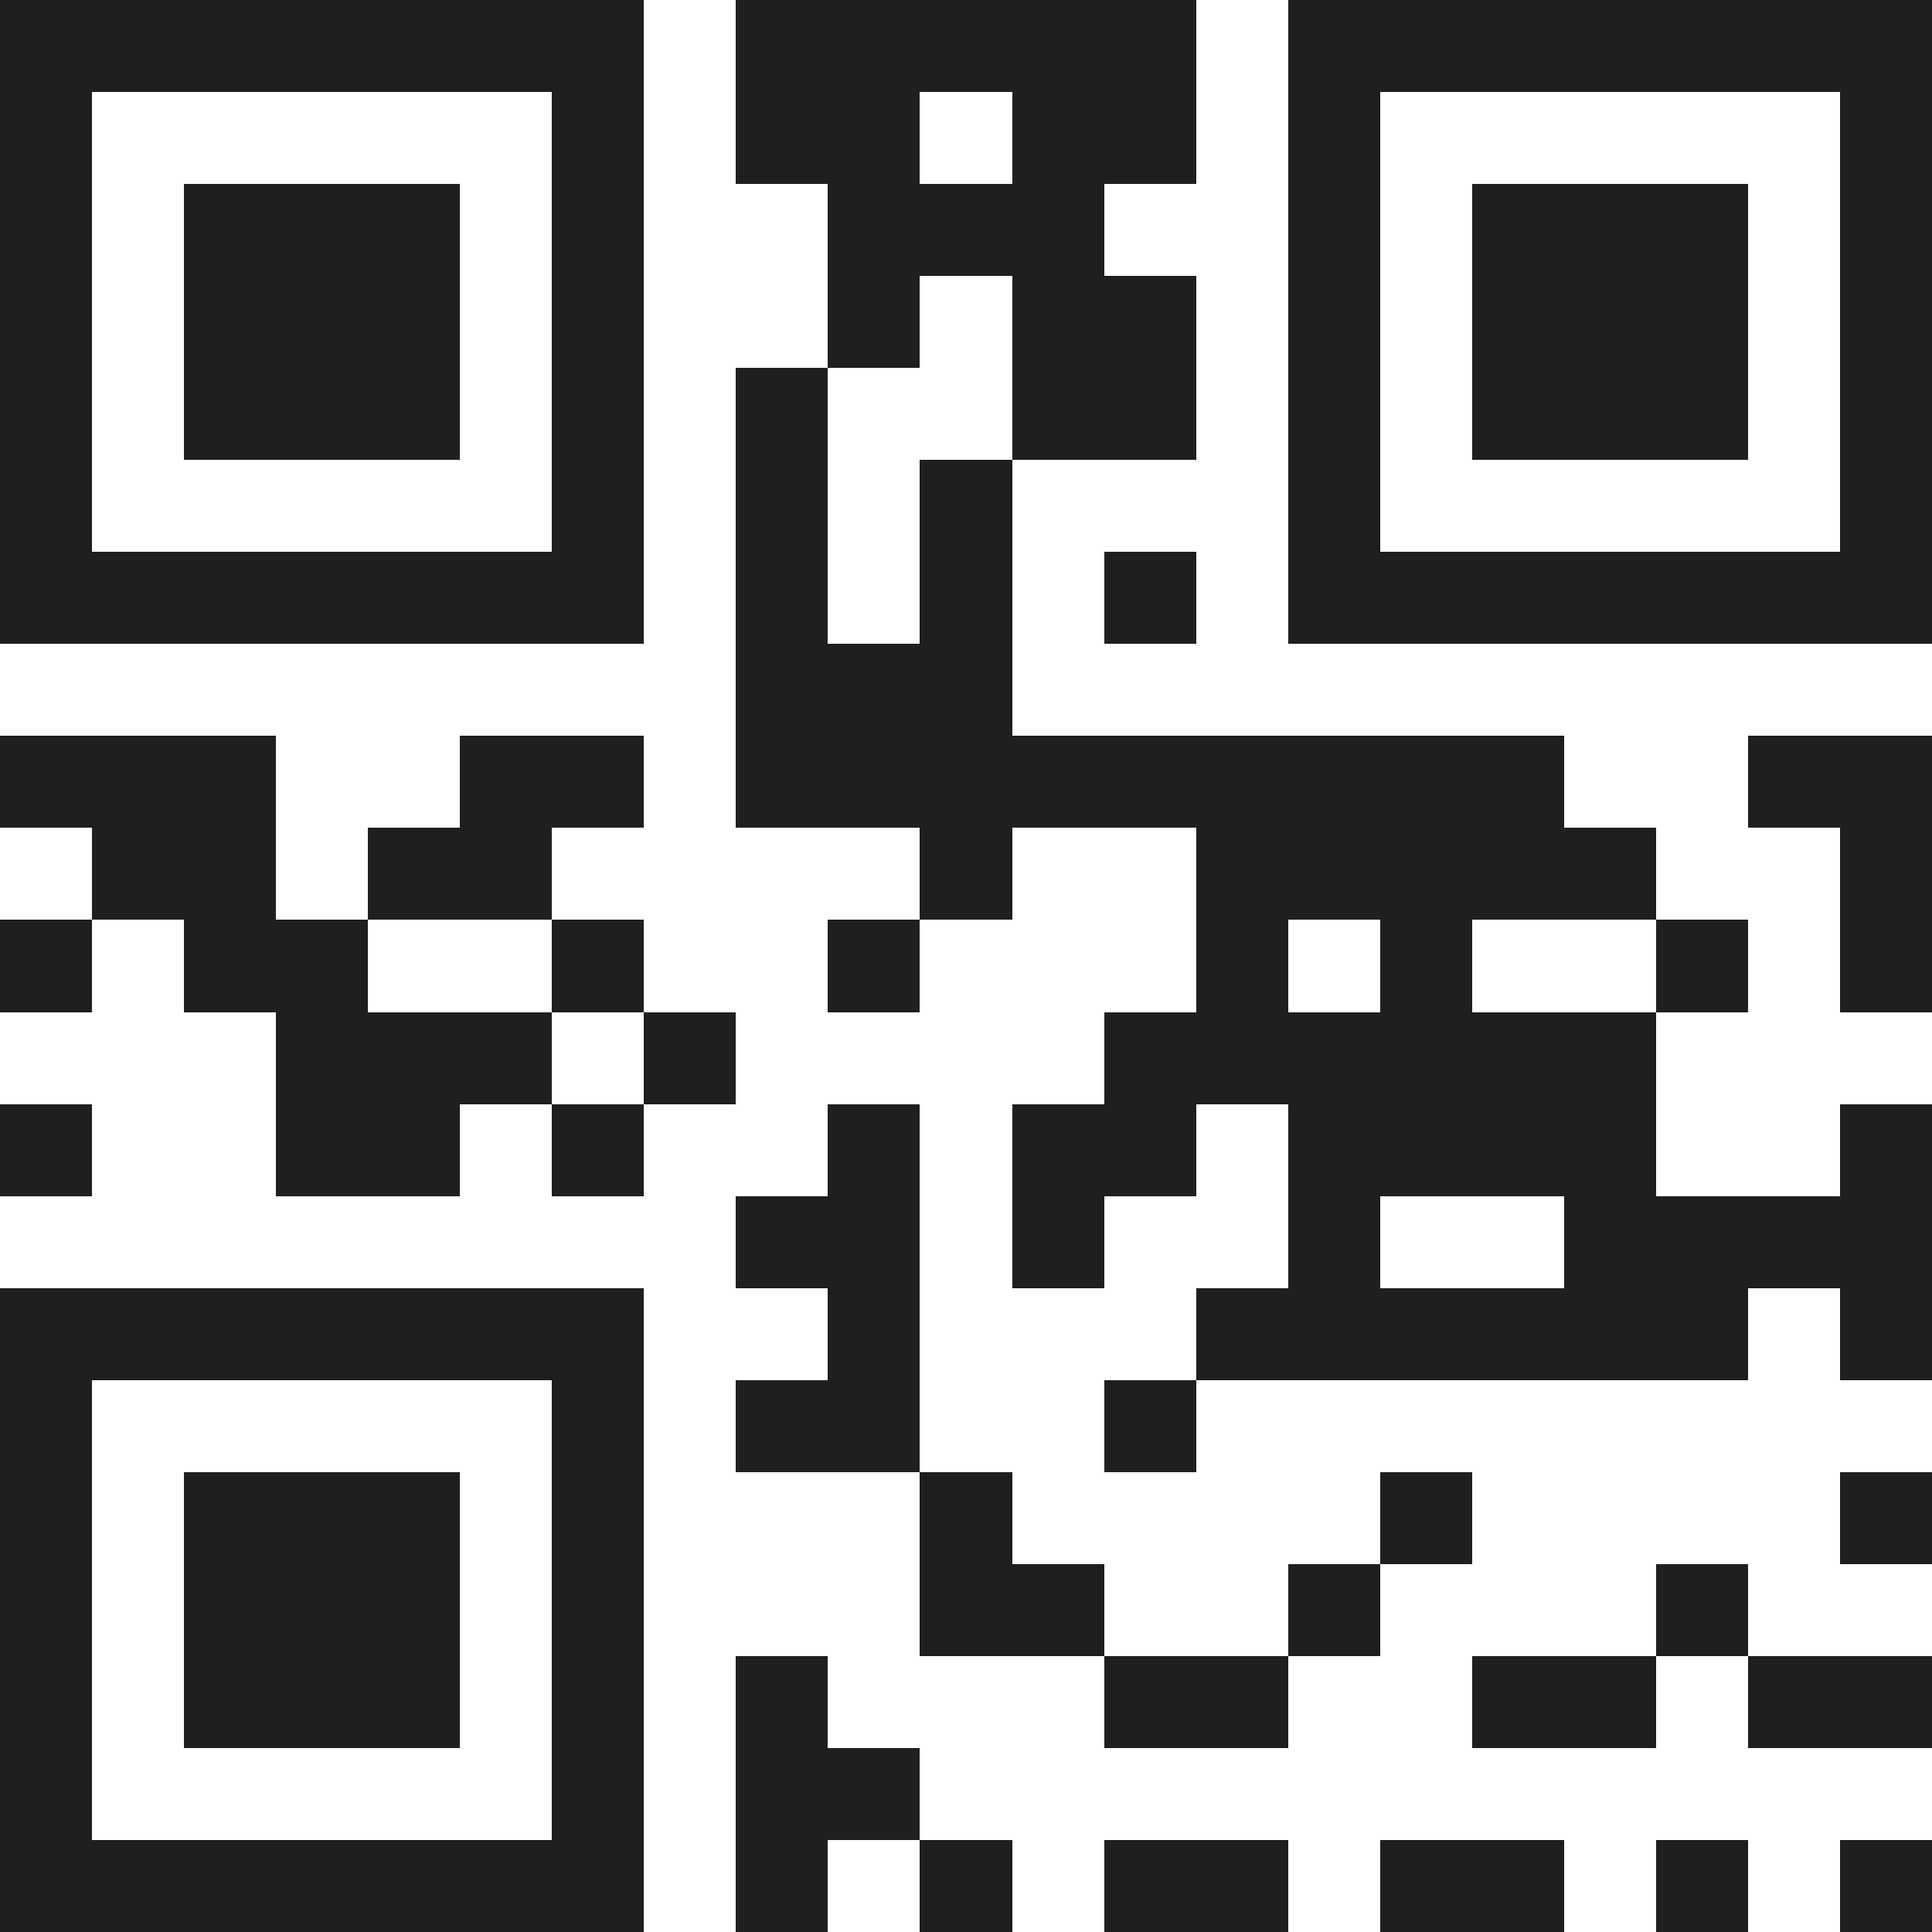 <svg xmlns="http://www.w3.org/2000/svg" viewBox="0 0 21 21" shape-rendering="crispEdges"><path fill="#ffffff" d="M0 0h21v21H0z"/><path stroke="#1f1f1f" d="M0 0.5h7m1 0h5m1 0h7M0 1.5h1m5 0h1m1 0h2m1 0h2m1 0h1m5 0h1M0 2.5h1m1 0h3m1 0h1m2 0h3m2 0h1m1 0h3m1 0h1M0 3.5h1m1 0h3m1 0h1m2 0h1m1 0h2m1 0h1m1 0h3m1 0h1M0 4.5h1m1 0h3m1 0h1m1 0h1m2 0h2m1 0h1m1 0h3m1 0h1M0 5.5h1m5 0h1m1 0h1m1 0h1m3 0h1m5 0h1M0 6.5h7m1 0h1m1 0h1m1 0h1m1 0h7M8 7.5h3M0 8.5h3m2 0h2m1 0h9m2 0h2M1 9.5h2m1 0h2m4 0h1m2 0h5m2 0h1M0 10.5h1m1 0h2m2 0h1m2 0h1m3 0h1m1 0h1m2 0h1m1 0h1M3 11.5h3m1 0h1m4 0h6M0 12.5h1m2 0h2m1 0h1m2 0h1m1 0h2m1 0h4m2 0h1M8 13.5h2m1 0h1m2 0h1m2 0h4M0 14.5h7m2 0h1m3 0h6m1 0h1M0 15.5h1m5 0h1m1 0h2m2 0h1M0 16.5h1m1 0h3m1 0h1m3 0h1m4 0h1m4 0h1M0 17.5h1m1 0h3m1 0h1m3 0h2m2 0h1m3 0h1M0 18.5h1m1 0h3m1 0h1m1 0h1m3 0h2m2 0h2m1 0h2M0 19.5h1m5 0h1m1 0h2M0 20.5h7m1 0h1m1 0h1m1 0h2m1 0h2m1 0h1m1 0h1"/></svg>
